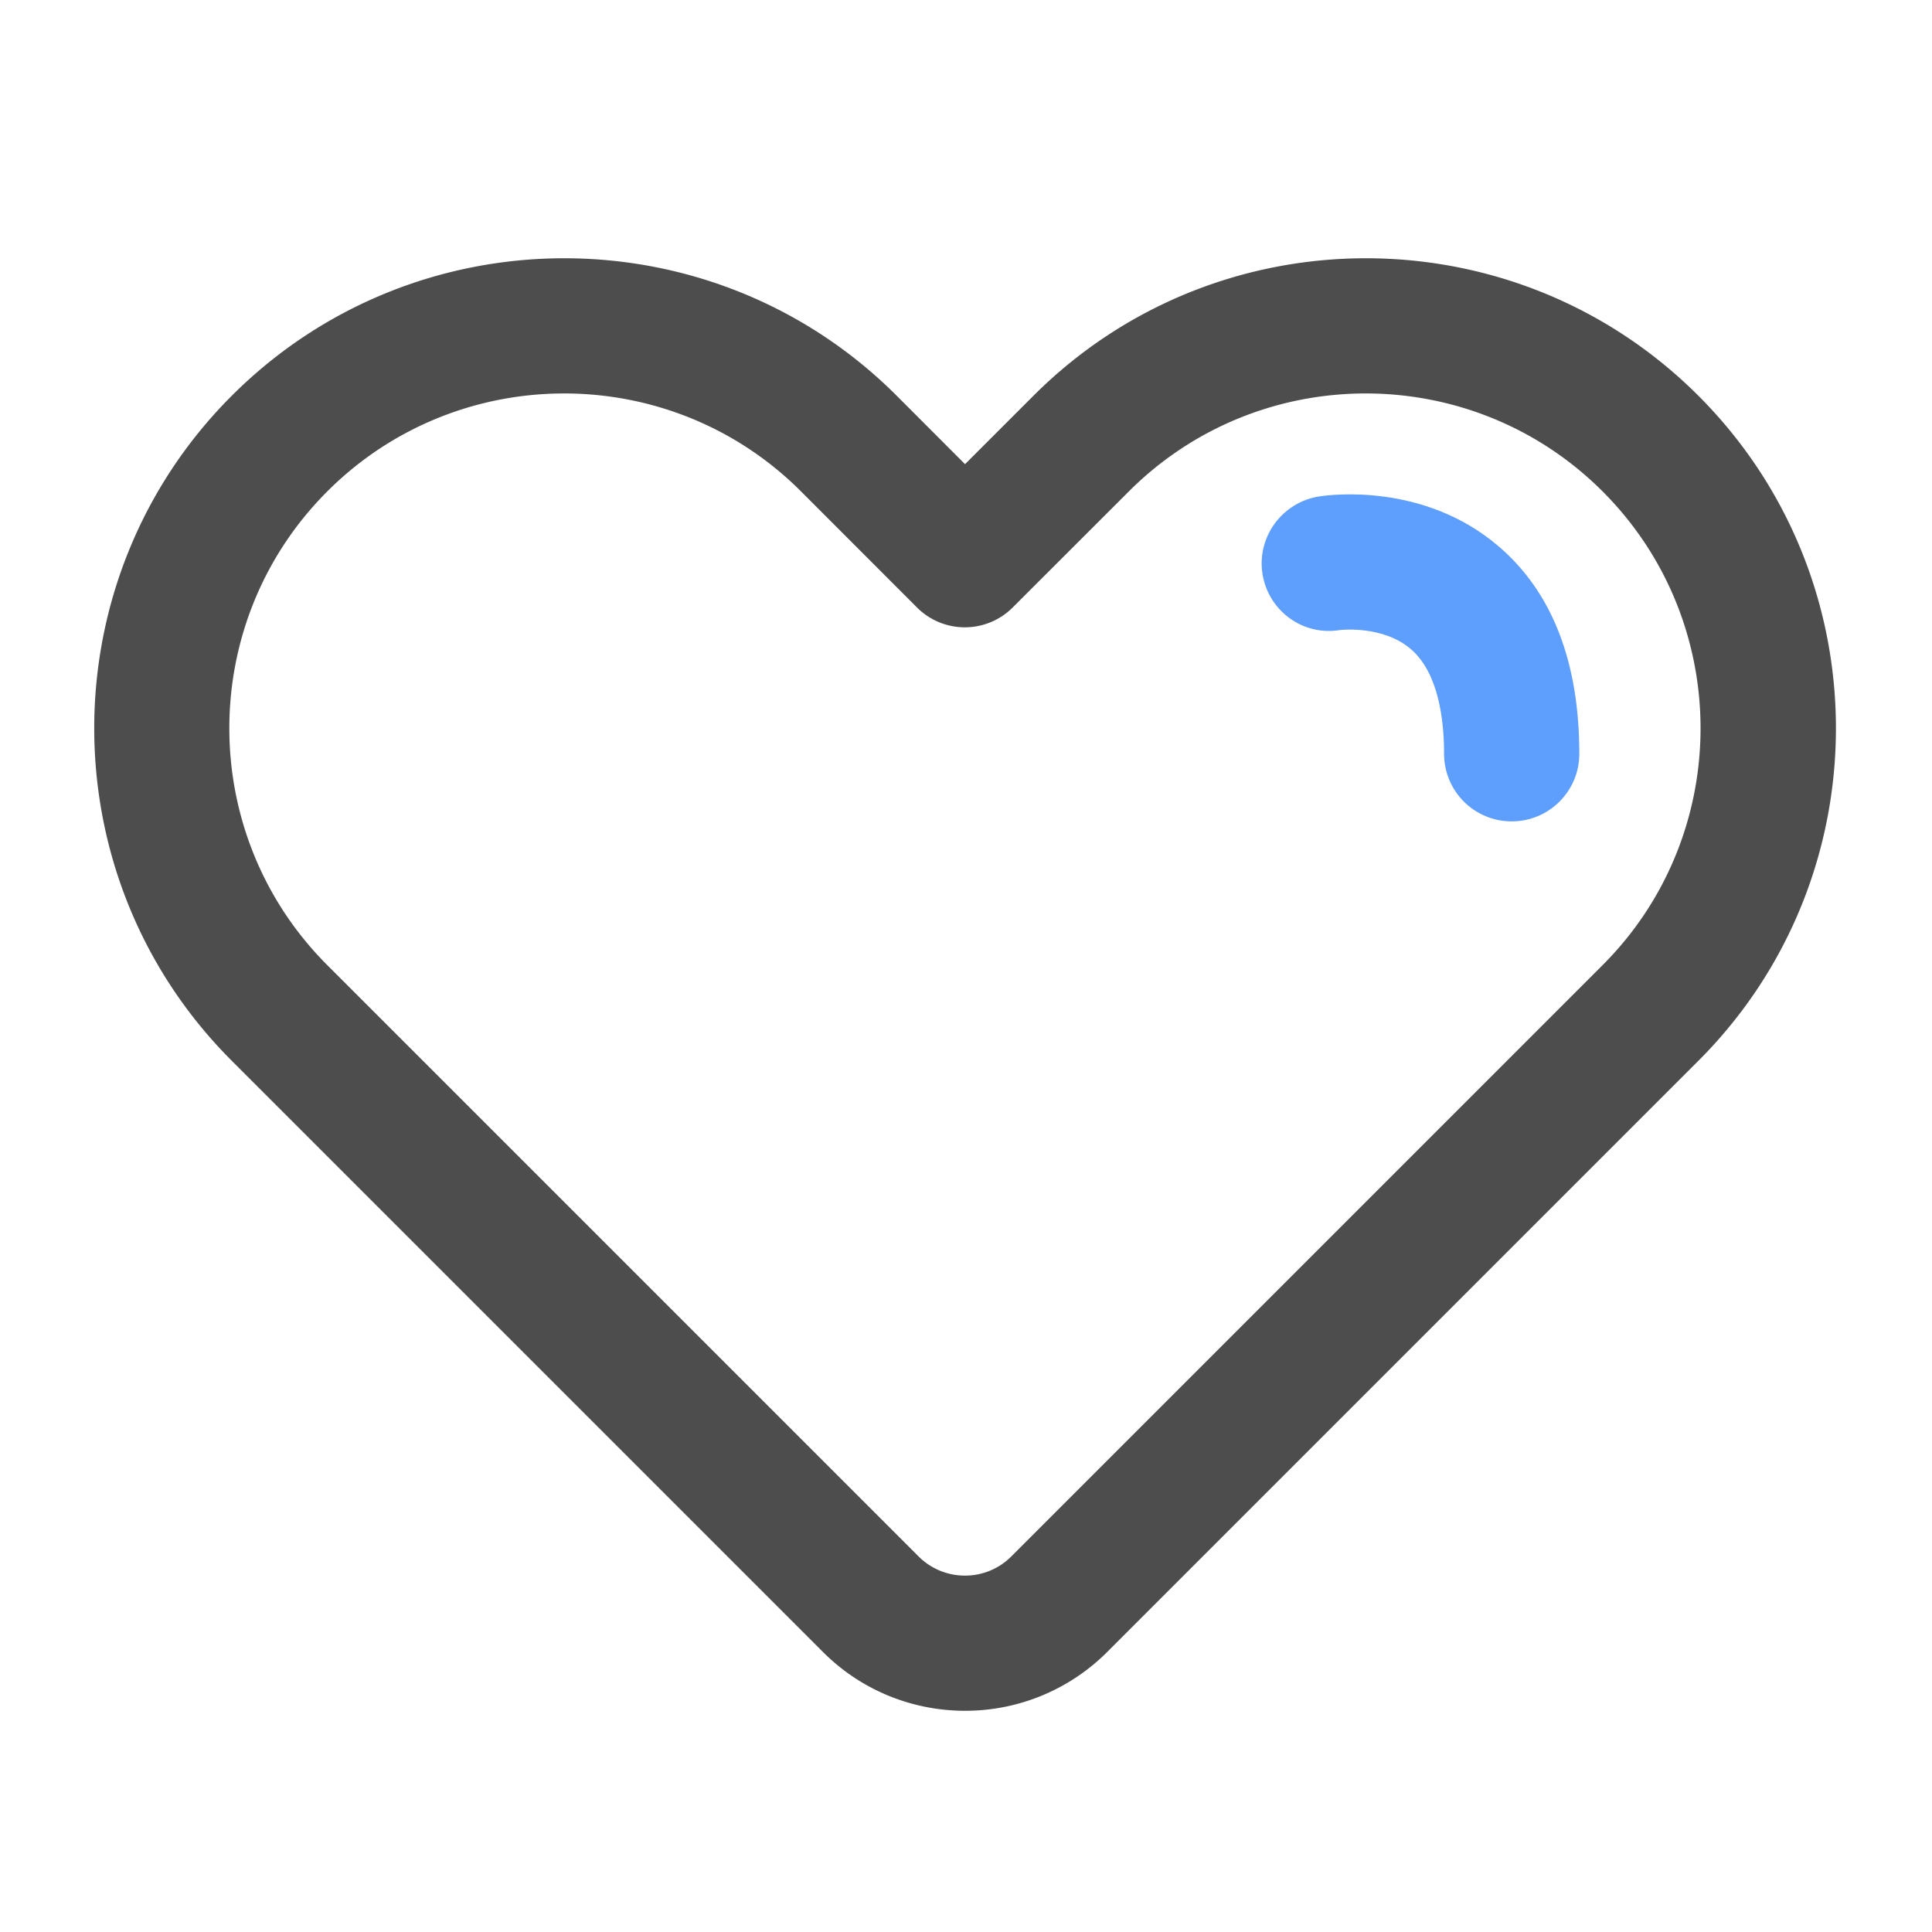 <?xml version="1.0" standalone="no"?><!DOCTYPE svg PUBLIC "-//W3C//DTD SVG 1.1//EN" "http://www.w3.org/Graphics/SVG/1.1/DTD/svg11.dtd"><svg class="icon" width="200px" height="200.00px" viewBox="0 0 1024 1024" version="1.1" xmlns="http://www.w3.org/2000/svg"><path d="M511.488 906.752c-27.238 0-54.528-10.394-75.264-31.13l-313.395-313.395c-97.178-97.178-97.178-255.283 0-352.461 97.178-97.178 255.283-97.178 352.461 0l36.198 36.25 36.25-36.25c97.178-97.178 255.283-97.178 352.461 0 97.178 97.178 97.178 255.283 0 352.461l-313.395 313.395a106.383 106.383 0 0 1-75.315 31.13zM299.008 208.538c-45.466 0-90.931 17.306-125.542 51.917-69.222 69.222-69.222 181.862 0 251.085l313.395 313.395c13.568 13.568 35.635 13.568 49.152 0l313.395-313.395c69.222-69.222 69.222-181.862 0-251.085-69.222-69.222-181.862-69.222-251.085 0l-61.594 61.542a35.845 35.845 0 0 1-50.688 0L424.55 260.454c-34.56-34.611-80.077-51.917-125.542-51.917z" fill="#4D4D4D" /><path d="M801.229 435.354c-19.814 0-35.84-16.026-35.84-35.84 0-18.278-3.021-42.65-17.357-55.245-15.002-13.158-37.939-10.342-38.144-10.291-19.558 3.072-37.683-10.342-40.755-29.85-3.072-19.558 10.496-37.939 30.054-41.011 5.53-0.87 55.398-7.526 95.078 26.419 28.416 24.269 42.803 61.338 42.803 110.029 0 19.763-16.077 35.789-35.84 35.789z" fill="#5E9EFC" /></svg>